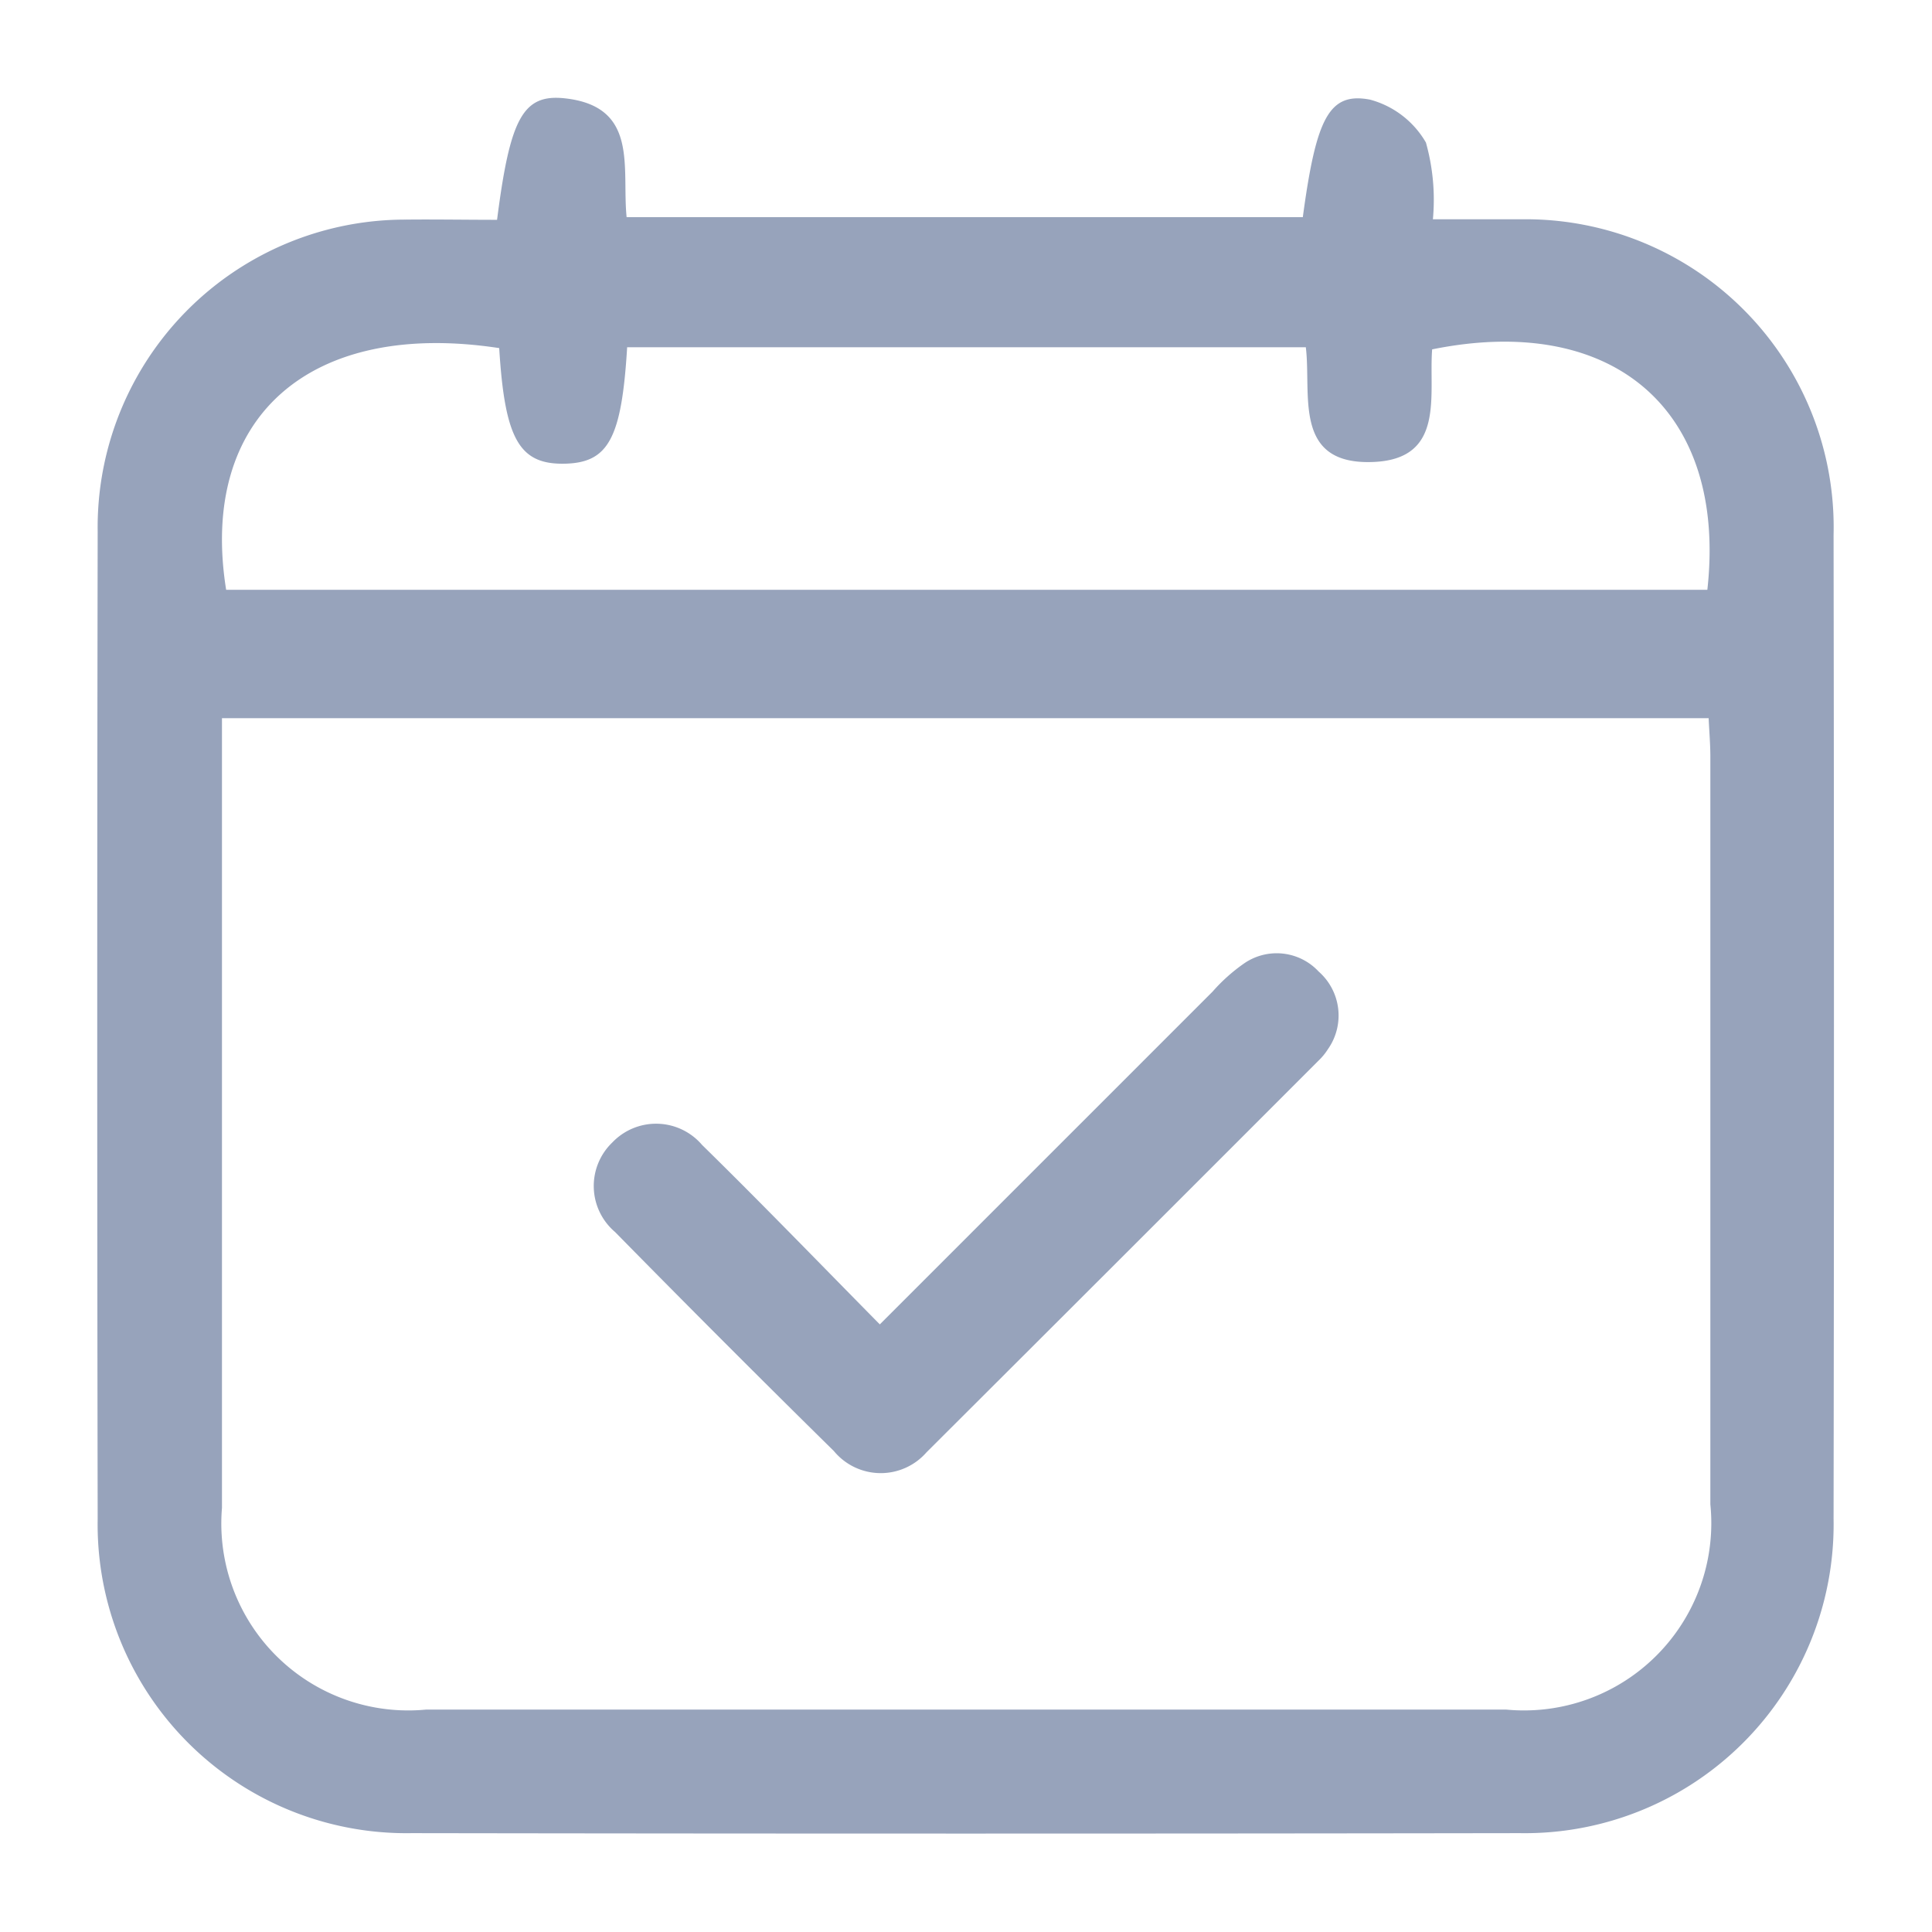 <svg xmlns="http://www.w3.org/2000/svg" width="18" height="18" viewBox="0 0 18 18">
    <defs>
        <clipPath id="2pytafgaia">
            <path data-name="Rectangle 15797" style="fill:#fff;stroke:#707070" d="M0 0h18v18H0z"/>
        </clipPath>
    </defs>
    <g data-name="Group 37890">
        <g data-name="Mask Group 84" style="clip-path:url(#2pytafgaia)">
            <g data-name="Group 38103">
                <path data-name="Path 43203" d="M-1657.266 17.753c.121-.947.241-1.174.631-1.132.693.076.53.647.576 1.107h6.3c.125-.928.246-1.166.625-1.095a.858.858 0 0 1 .522.4 1.972 1.972 0 0 1 .065.715h.825a2.87 2.87 0 0 1 2.908 2.942q.007 4.583 0 9.166a2.877 2.877 0 0 1-2.925 2.928q-5.16.008-10.321 0a2.877 2.877 0 0 1-2.927-2.927q-.008-4.6 0-9.2a2.867 2.867 0 0 1 2.869-2.906c.279-.003.554.002.852.002zm-2.563 4.643v7.358a1.742 1.742 0 0 0 1.9 1.879h10.067a1.745 1.745 0 0 0 1.9-1.912v-6.964c0-.116-.01-.233-.016-.361zm2.582-3.448c-1.766-.269-2.8.646-2.543 2.252h13.8c.185-1.665-.868-2.584-2.564-2.24-.033.423.125 1.02-.545 1.049-.758.033-.578-.629-.632-1.069h-6.323c-.051.848-.174 1.074-.576 1.085-.428.011-.564-.225-.616-1.077z" transform="translate(1661.897 -15.705)" style="fill:#97a3bb"/>
                <path data-name="Path 43204" d="m-1642.7 47 3.1-3.1a1.637 1.637 0 0 1 .294-.263.534.534 0 0 1 .695.076.545.545 0 0 1 .086.723.583.583 0 0 1-.092.111q-1.822 1.824-3.648 3.645a.566.566 0 0 1-.863-.012q-1.028-1.012-2.039-2.041a.562.562 0 0 1-.025-.834.563.563 0 0 1 .836.023c.547.536 1.081 1.089 1.656 1.672z" transform="translate(1650.897 -34.661)" style="fill:#97a3bb"/>
            </g>
        </g>
    </g>
</svg>
